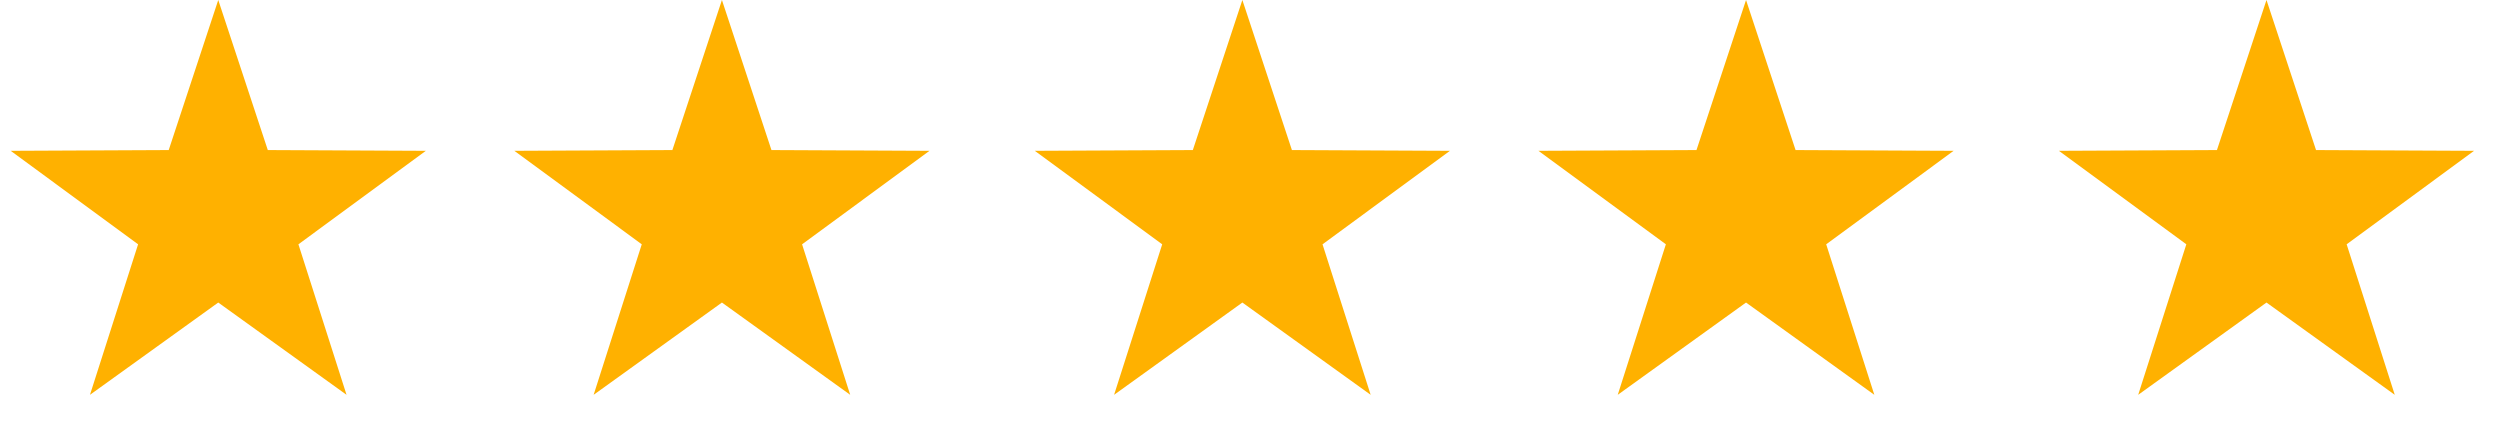 <svg xmlns="http://www.w3.org/2000/svg" xmlns:xlink="http://www.w3.org/1999/xlink" width="126px" height="22px" viewBox="0 0 126 22"><title>Group</title><g id="Page-1" stroke="none" stroke-width="1" fill="none" fill-rule="evenodd"><g id="Group" fill="#FFB100"><polygon id="Star" points="11 15.248 4.534 19.899 6.96 12.313 0.538 7.601 8.503 7.563 11 0 13.497 7.563 21.462 7.601 15.04 12.313 17.466 19.899"></polygon><polygon id="Star-Copy" points="36.385 15.248 29.919 19.899 32.345 12.313 25.923 7.601 33.888 7.563 36.385 0 38.881 7.563 46.846 7.601 40.425 12.313 42.85 19.899"></polygon><polygon id="Star-Copy-2" points="62.615 15.248 56.15 19.899 58.575 12.313 52.154 7.601 60.119 7.563 62.615 0 65.112 7.563 73.077 7.601 66.655 12.313 69.081 19.899"></polygon><polygon id="Star-Copy-3" points="88 15.248 81.534 19.899 83.96 12.313 77.538 7.601 85.503 7.563 88 0 90.497 7.563 98.462 7.601 92.04 12.313 94.466 19.899"></polygon><polygon id="Star-Copy-4" points="114.231 15.248 107.765 19.899 110.191 12.313 103.769 7.601 111.734 7.563 114.231 0 116.728 7.563 124.692 7.601 118.271 12.313 120.696 19.899"></polygon></g></g></svg>